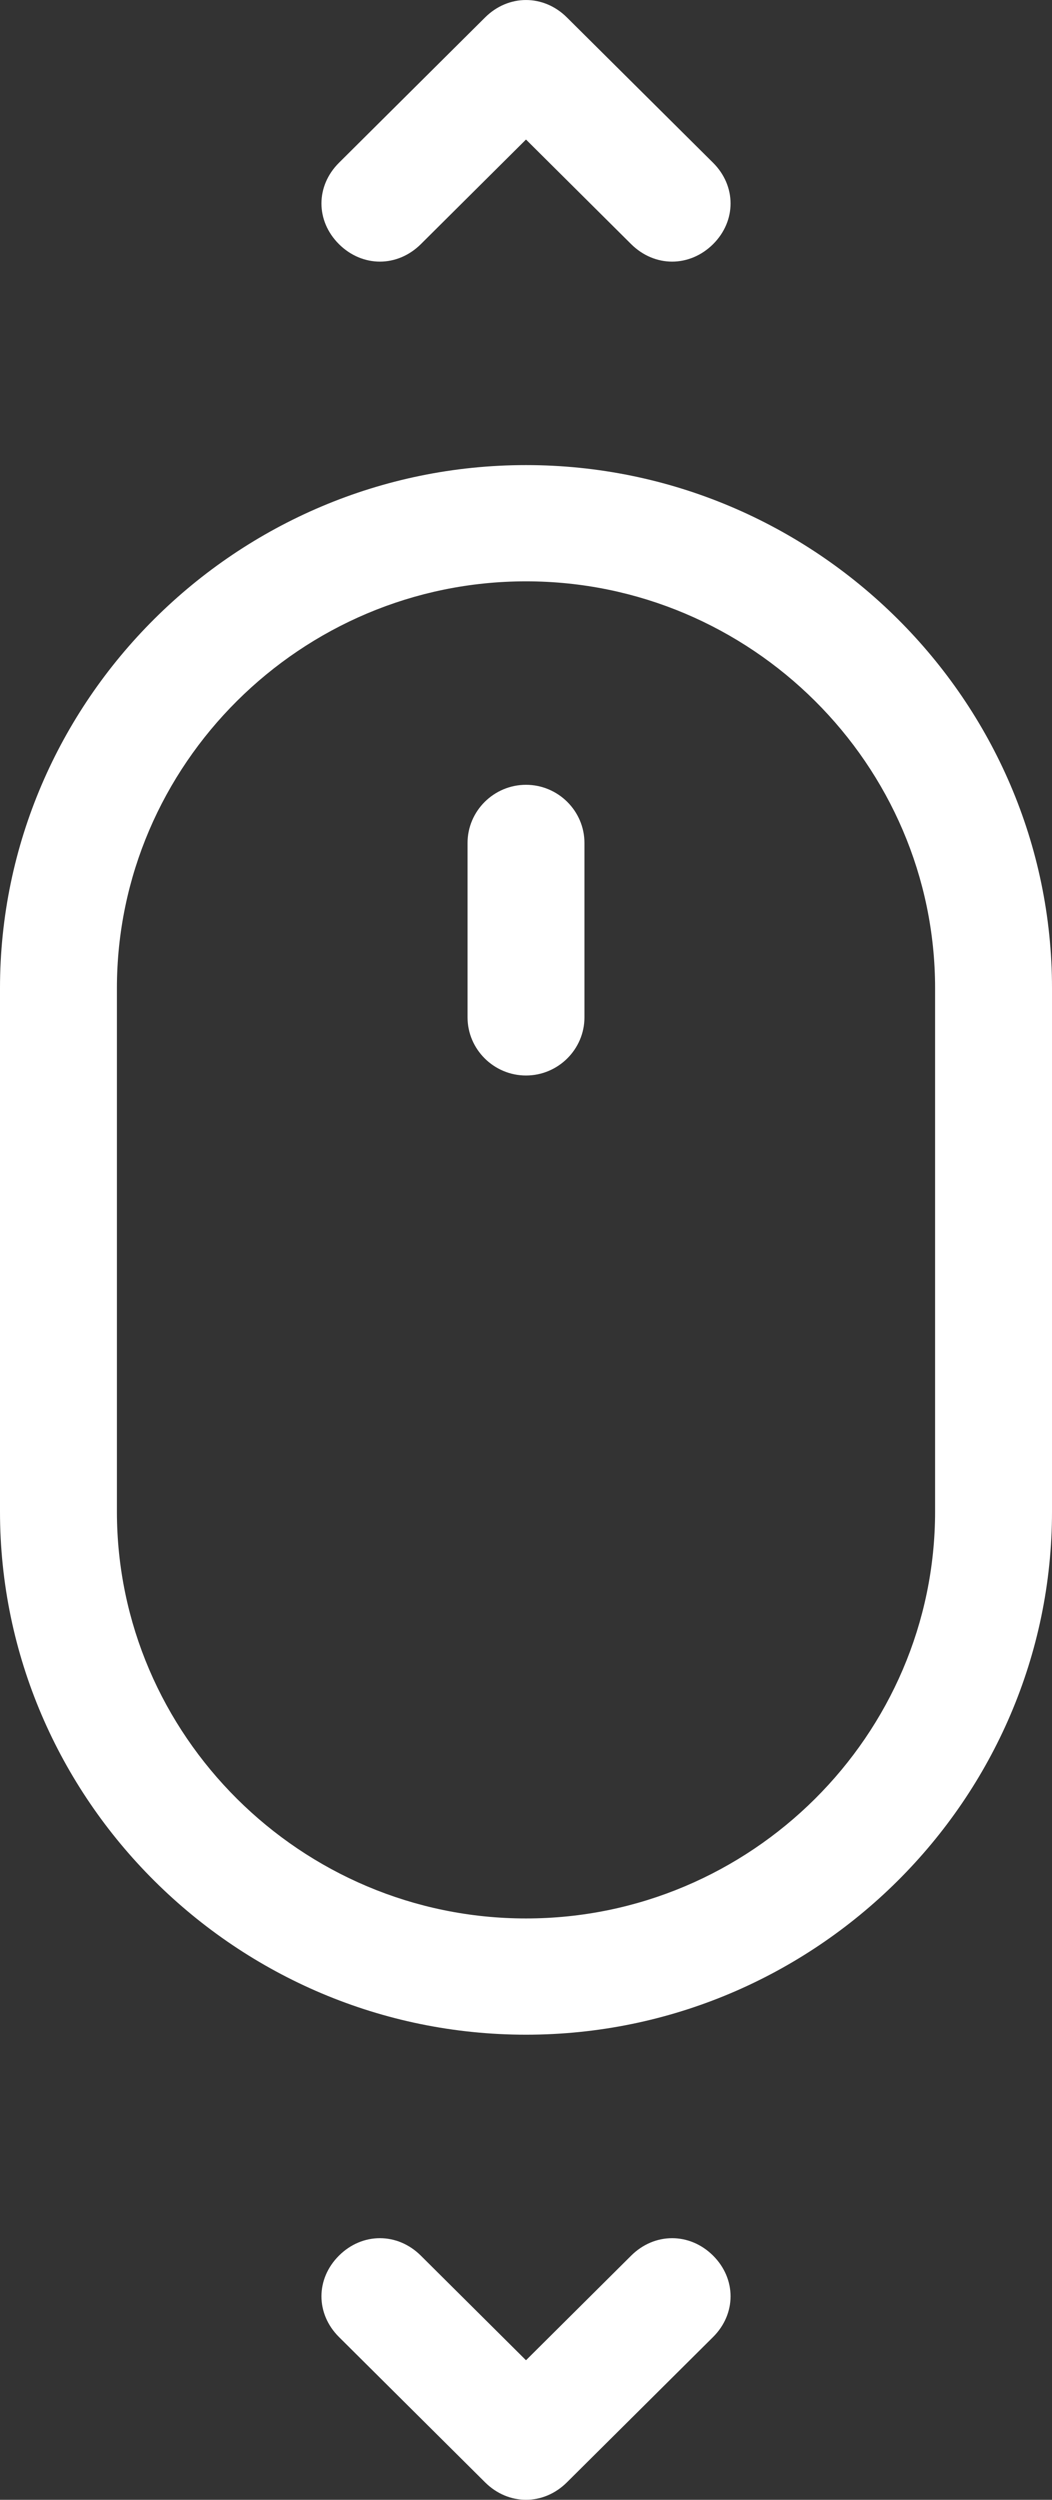 <svg width="16" height="38" viewBox="0 0 16 38" fill="none" xmlns="http://www.w3.org/2000/svg">
<rect x="0" y="0" width="16" height="38" fill="#333333" stroke="none"/>
<path d="M16 15.023V22.977C16 27.351 12.4 30.93 8 30.93C3.6 30.93 0 27.351 0 22.977V15.023C0 10.649 3.6 7.07 8 7.07C12.4 7.07 16 10.649 16 15.023ZM8 8.837C4.578 8.837 1.778 11.621 1.778 15.023V22.977C1.778 26.379 4.578 29.163 8 29.163C11.422 29.163 14.222 26.379 14.222 22.977V15.023C14.222 11.621 11.422 8.837 8 8.837Z" fill="white"/>
<path d="M8 16.349C7.511 16.349 7.111 15.951 7.111 15.465V12.814C7.111 12.328 7.511 11.93 8 11.93C8.489 11.93 8.889 12.328 8.889 12.814V15.465C8.889 15.951 8.489 16.349 8 16.349Z" fill="white"/>
<path d="M8.622 37.735C8.444 37.912 8.222 38 8 38C7.778 38 7.556 37.912 7.378 37.735L5.156 35.526C4.8 35.172 4.8 34.642 5.156 34.288C5.511 33.935 6.044 33.935 6.4 34.288L8 35.879L9.6 34.288C9.956 33.935 10.489 33.935 10.845 34.288C11.2 34.642 11.2 35.172 10.845 35.526L8.622 37.735Z" fill="white"/>
<path d="M8.622 0.265L10.845 2.474C11.2 2.828 11.2 3.358 10.845 3.712C10.667 3.888 10.444 3.977 10.222 3.977C10 3.977 9.778 3.888 9.6 3.712L8 2.121L6.4 3.712C6.222 3.888 6 3.977 5.778 3.977C5.556 3.977 5.333 3.888 5.156 3.712C4.8 3.358 4.8 2.828 5.156 2.474L7.378 0.265C7.733 -0.088 8.267 -0.088 8.622 0.265Z" fill="white"/>
</svg>
